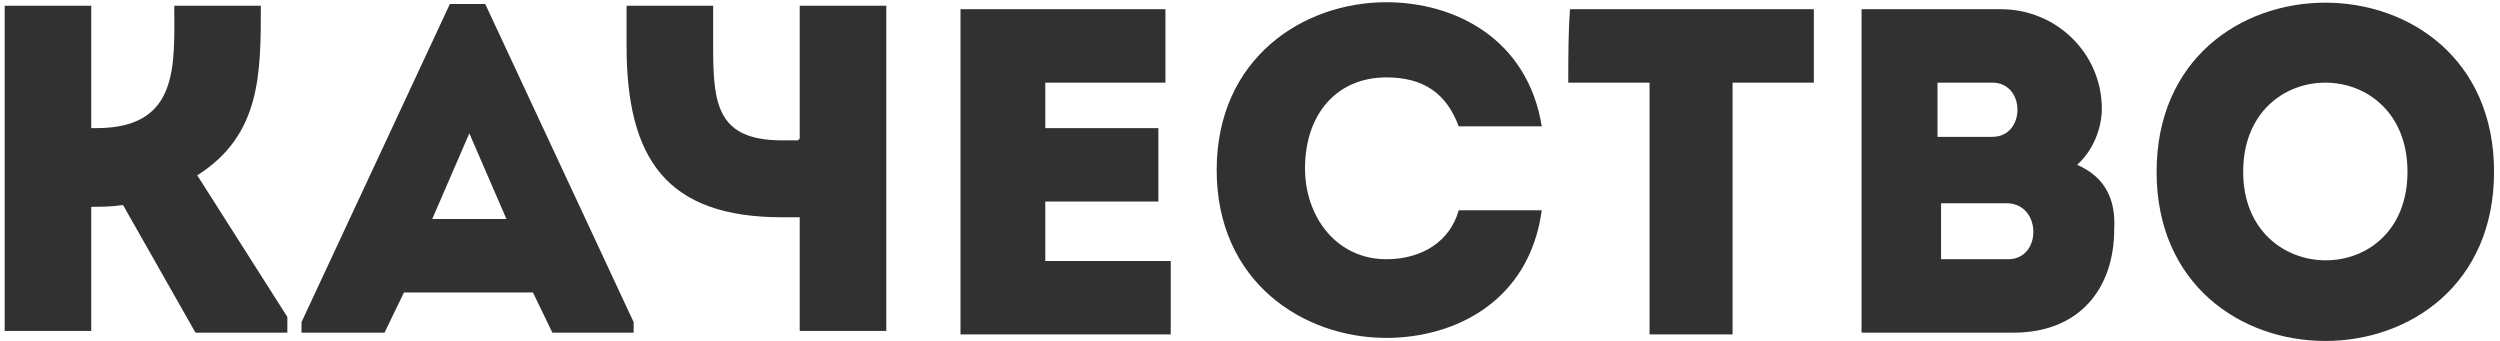 <?xml version="1.0" encoding="UTF-8"?> <svg xmlns="http://www.w3.org/2000/svg" width="381" height="52" viewBox="0 0 381 52" fill="none"> <path d="M39.754 0.873C35.446 0.873 30.869 0.873 26.561 0.873C26.561 9.932 27.368 19.524 14.713 19.524H13.905V0.873C9.597 0.873 5.289 0.873 0.712 0.873V50.432C4.751 50.432 9.328 50.432 13.905 50.432V31.514C15.521 31.514 16.867 31.514 18.752 31.248L29.792 50.698H43.793V48.3L30.061 26.718C39.754 20.59 39.754 11.264 39.754 0.873Z" fill="#313131"></path> <path d="M121.607 21.388H119.184C109.221 21.388 108.683 15.793 108.683 7V0.872H95.489V7C95.489 24.319 101.682 33.112 119.184 33.112H121.876V50.431H135.07V0.872H121.876V21.122L121.607 21.388Z" fill="#313131"></path> <path d="M68.565 0.605L45.947 49.098V50.697H58.602L61.564 44.569H81.22L84.182 50.697H96.567V49.098L73.95 0.605H68.565ZM65.872 33.378L71.527 20.322L77.181 33.378H65.872Z" fill="#313131"></path> <path d="M211.27 39.506C203.731 39.506 198.885 33.111 198.885 25.651C198.885 17.391 203.731 11.796 211.27 11.796C216.925 11.796 220.425 14.194 222.31 19.256C226.618 19.256 230.657 19.256 234.965 19.256C232.811 5.934 221.771 0.339 211.27 0.339C198.615 0.339 185.422 8.865 185.422 25.918C185.422 42.97 198.615 51.496 211.27 51.496C221.771 51.496 233.08 45.901 234.965 32.046C230.657 32.046 226.618 32.046 222.31 32.046C220.964 36.842 216.656 39.506 211.27 39.506Z" fill="#313131"></path> <path d="M159.303 30.713H176.536C176.536 26.983 176.536 23.253 176.536 19.523H159.303V12.595C166.304 12.595 170.343 12.595 177.613 12.595C177.613 8.865 177.613 4.868 177.613 1.404C165.765 1.404 157.957 1.404 146.379 1.404C146.379 17.924 146.379 34.443 146.379 50.963C158.226 50.963 166.573 50.963 178.42 50.963C178.42 47.233 178.42 43.502 178.42 39.772C170.881 39.772 166.573 39.772 159.303 39.772C159.303 36.575 159.303 33.378 159.303 30.713Z" fill="#313131"></path> <path d="M239.004 12.595H251.39V50.963C255.428 50.963 260.006 50.963 264.045 50.963V12.595H276.43C276.43 8.865 276.43 5.135 276.43 1.404H239.273C239.004 4.868 239.004 8.865 239.004 12.595Z" fill="#313131"></path> <path d="M316.549 25.118C318.973 22.986 320.319 19.523 320.319 16.592C320.319 8.065 313.318 1.404 304.971 1.404H283.7V50.696H306.856C317.088 50.696 322.204 43.769 322.204 34.976C322.473 30.447 320.858 26.983 316.549 25.118ZM295.817 12.595H303.625C308.741 12.595 308.741 20.855 303.625 20.855H295.278V12.595H295.817ZM306.048 39.506H295.817V30.98H306.048C311.164 31.246 311.164 39.506 306.048 39.506Z" fill="#313131"></path> <path d="M328.666 26.185C328.666 60.556 380.094 60.556 380.094 26.185C380.094 -8.187 328.666 -8.187 328.666 26.185ZM341.86 26.185C341.86 8.067 366.9 8.067 366.9 26.185C366.9 44.303 341.86 44.036 341.86 26.185Z" fill="#313131"></path> </svg> 